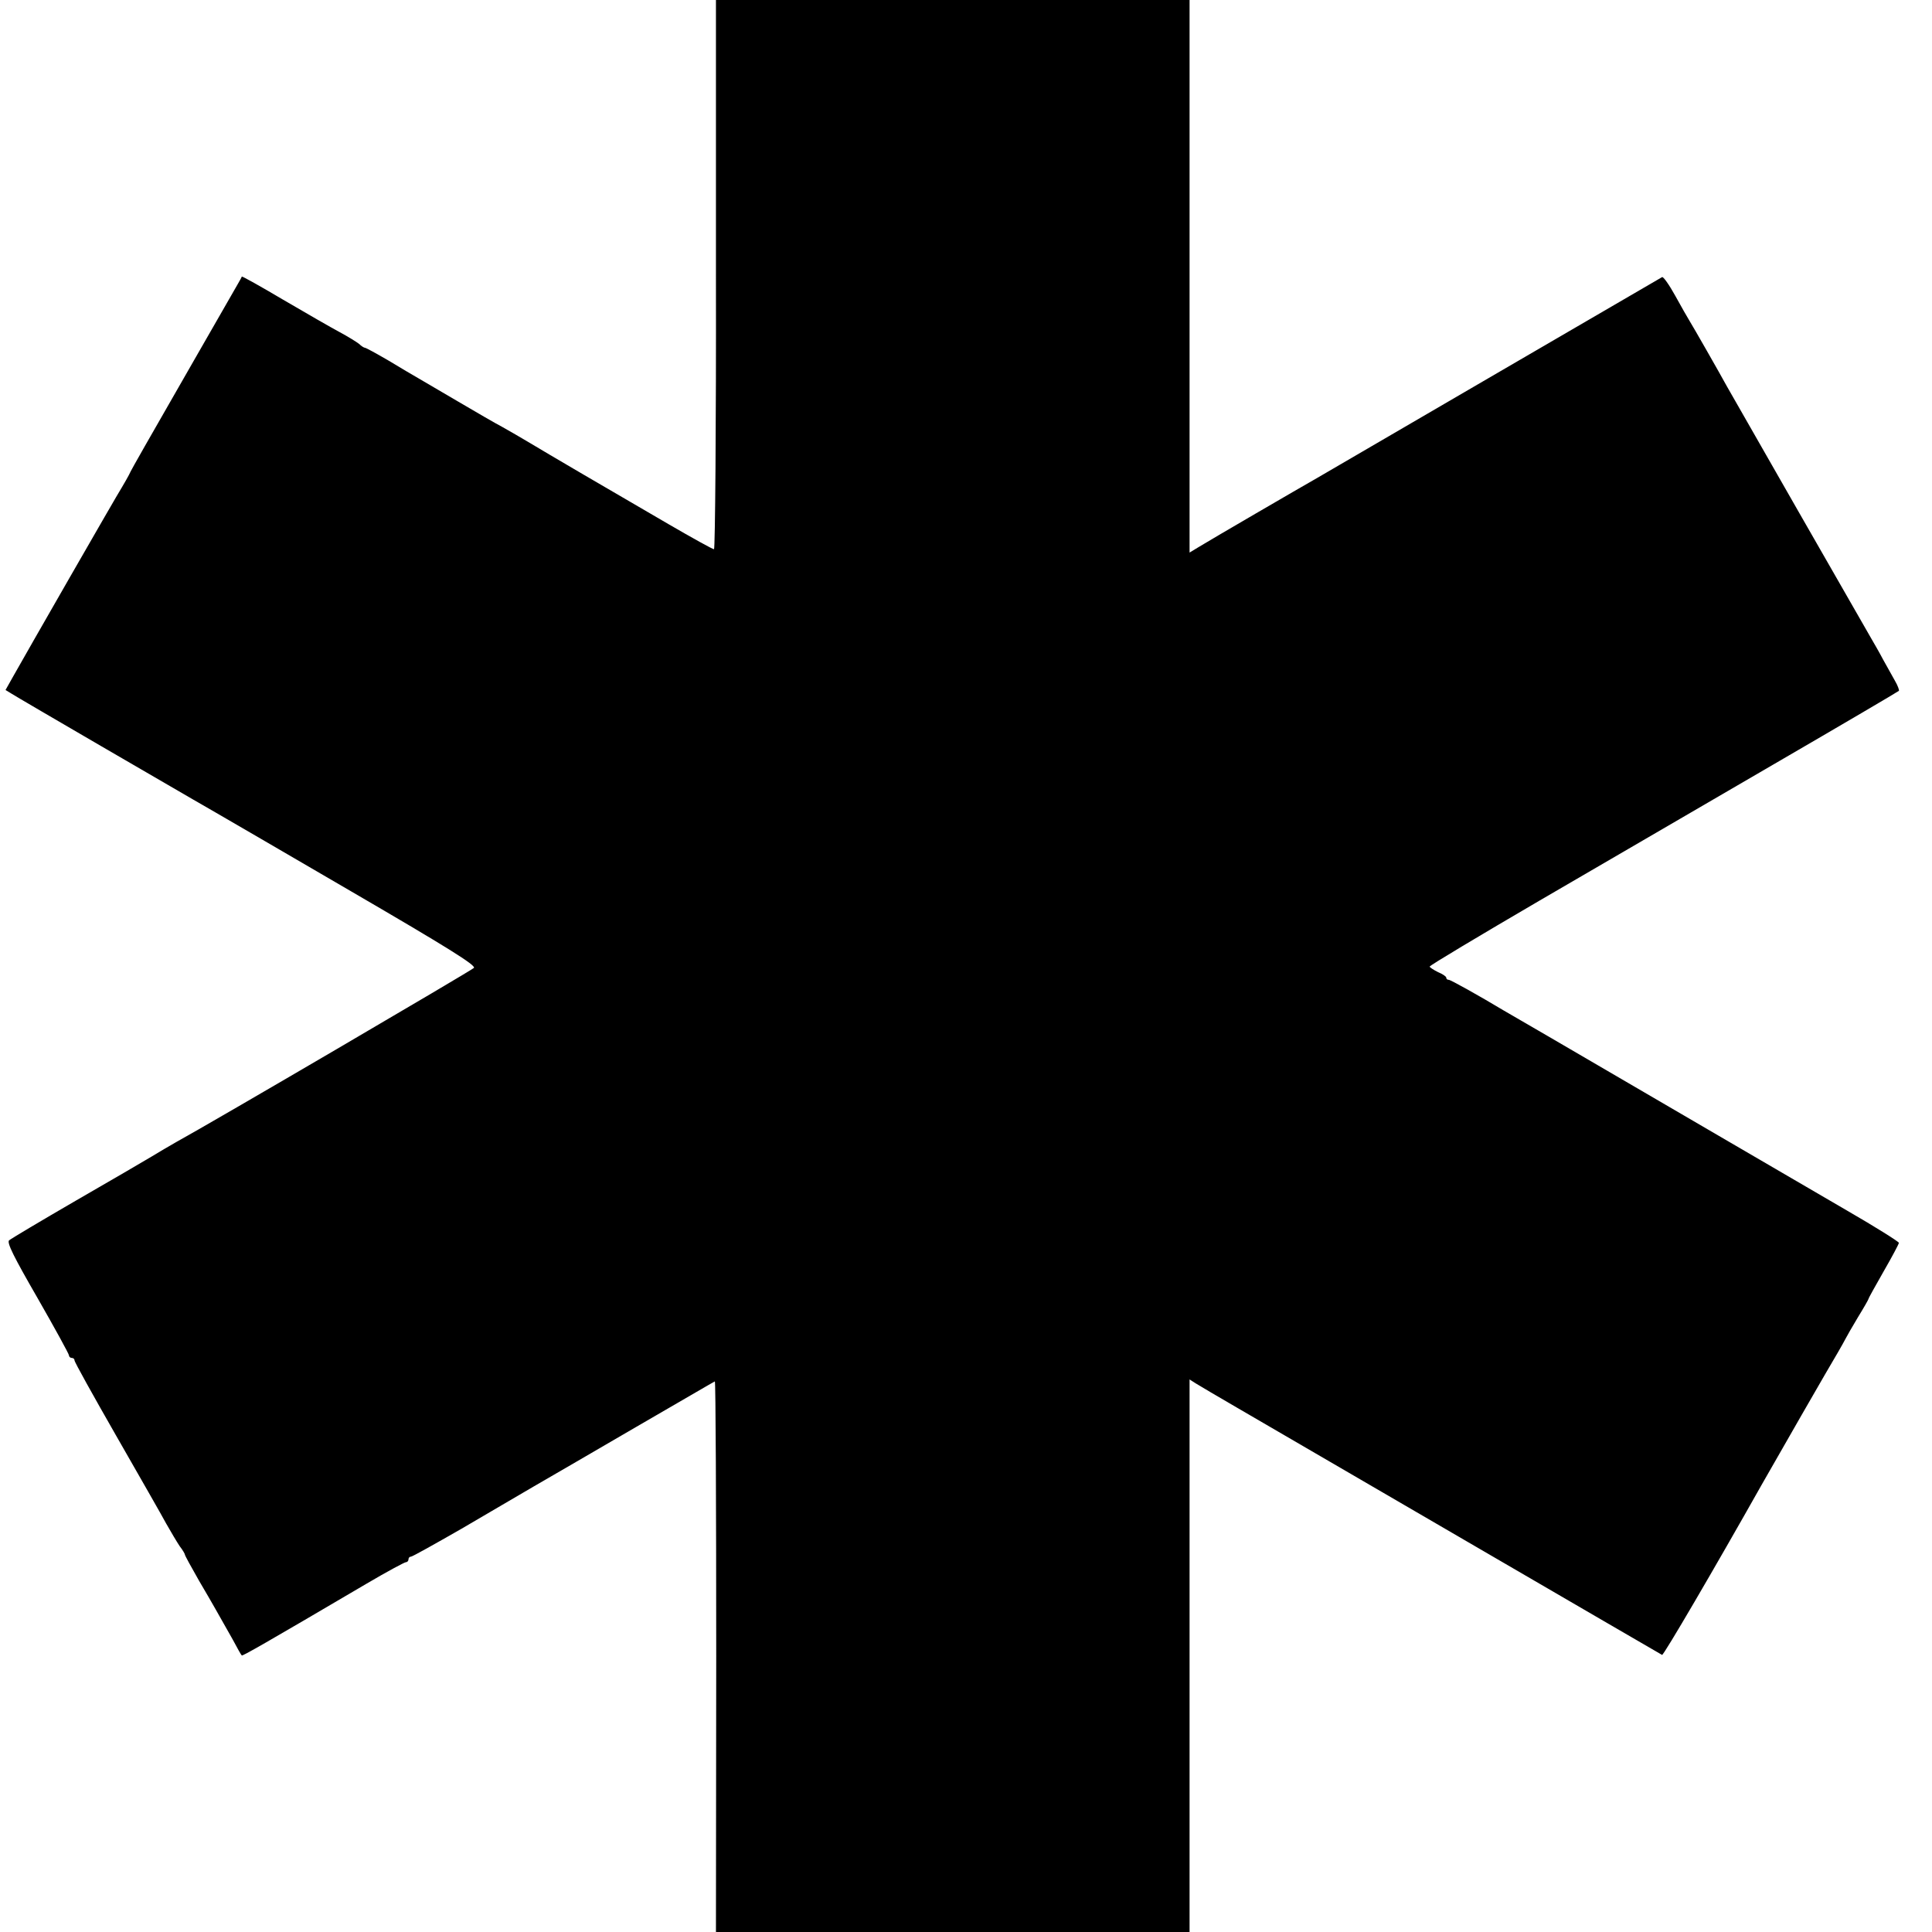 <?xml version="1.0" standalone="no"?>
<!DOCTYPE svg PUBLIC "-//W3C//DTD SVG 20010904//EN"
 "http://www.w3.org/TR/2001/REC-SVG-20010904/DTD/svg10.dtd">
<svg version="1.0" xmlns="http://www.w3.org/2000/svg"
 width="700pt" height="700pt" viewBox="0 0 700 700"
 preserveAspectRatio="xMidYMid meet">
<g transform="translate(0,700) scale(0.1,-0.1)"
fill="#000000" stroke="none">
<path d="M2594 6005 c1 -547 -3 -995 -7 -995 -5 0 -79 41 -165 91 -229 133
-439 256 -502 294 -30 18 -75 44 -100 58 -25 13 -97 55 -160 92 -63 37 -128
75 -145 85 -16 9 -65 38 -108 64 -43 25 -81 46 -85 46 -3 0 -13 6 -21 14 -9 7
-41 27 -71 43 -30 16 -122 69 -204 117 -81 48 -149 86 -150 84 0 -2 -7 -14
-15 -28 -27 -46 -283 -494 -336 -586 -28 -49 -55 -97 -58 -105 -4 -8 -15 -27
-25 -44 -21 -33 -353 -612 -395 -687 l-27 -48 23 -14 c23 -15 615 -359 657
-383 29 -17 -5 4 573 -333 347 -202 453 -268 444 -277 -10 -10 -956 -564
-1077 -630 -25 -14 -65 -38 -90 -53 -25 -15 -148 -87 -275 -160 -126 -73 -235
-138 -242 -144 -9 -8 17 -60 103 -209 63 -110 114 -203 114 -208 0 -5 5 -9 10
-9 6 0 10 -4 10 -9 0 -6 68 -128 151 -273 83 -145 165 -288 181 -318 17 -30
39 -67 49 -82 11 -14 19 -28 19 -31 0 -3 23 -45 51 -94 53 -90 67 -116 122
-213 16 -30 31 -57 33 -58 2 -3 78 40 452 260 73 43 138 78 143 78 5 0 9 5 9
10 0 6 4 10 9 10 5 0 87 46 183 101 95 56 214 125 263 154 50 29 216 125 370
215 154 89 282 164 285 165 3 2 5 -446 5 -996 l-1 -999 858 0 858 0 0 68 c0
37 0 487 0 1001 l0 933 22 -14 c13 -8 82 -49 153 -90 72 -42 445 -259 830
-483 385 -224 703 -409 707 -411 5 -3 192 317 360 615 39 69 256 447 277 481
11 19 24 42 28 50 4 8 24 43 45 78 21 34 38 64 38 66 0 3 25 47 55 100 30 52
55 99 55 103 0 4 -84 57 -188 117 -103 60 -293 171 -422 246 -129 75 -345 201
-480 280 -135 79 -261 152 -280 163 -19 11 -47 27 -62 36 -90 54 -192 111
-199 111 -5 0 -9 3 -9 8 0 4 -13 13 -30 20 -16 8 -30 17 -30 20 0 4 179 111
398 239 218 127 600 349 847 493 248 144 452 264 455 267 2 2 -4 19 -14 36
-10 18 -29 52 -43 77 -13 25 -34 61 -45 80 -27 46 -495 864 -521 910 -25 46
-125 221 -137 240 -5 8 -28 48 -50 88 -22 40 -44 71 -48 68 -67 -39 -1227
-714 -1252 -729 -53 -30 -390 -226 -427 -249 l-33 -20 0 929 c0 510 0 961 0
1001 l0 72 -858 0 -858 0 0 -995z"/>
</g>
</svg>
